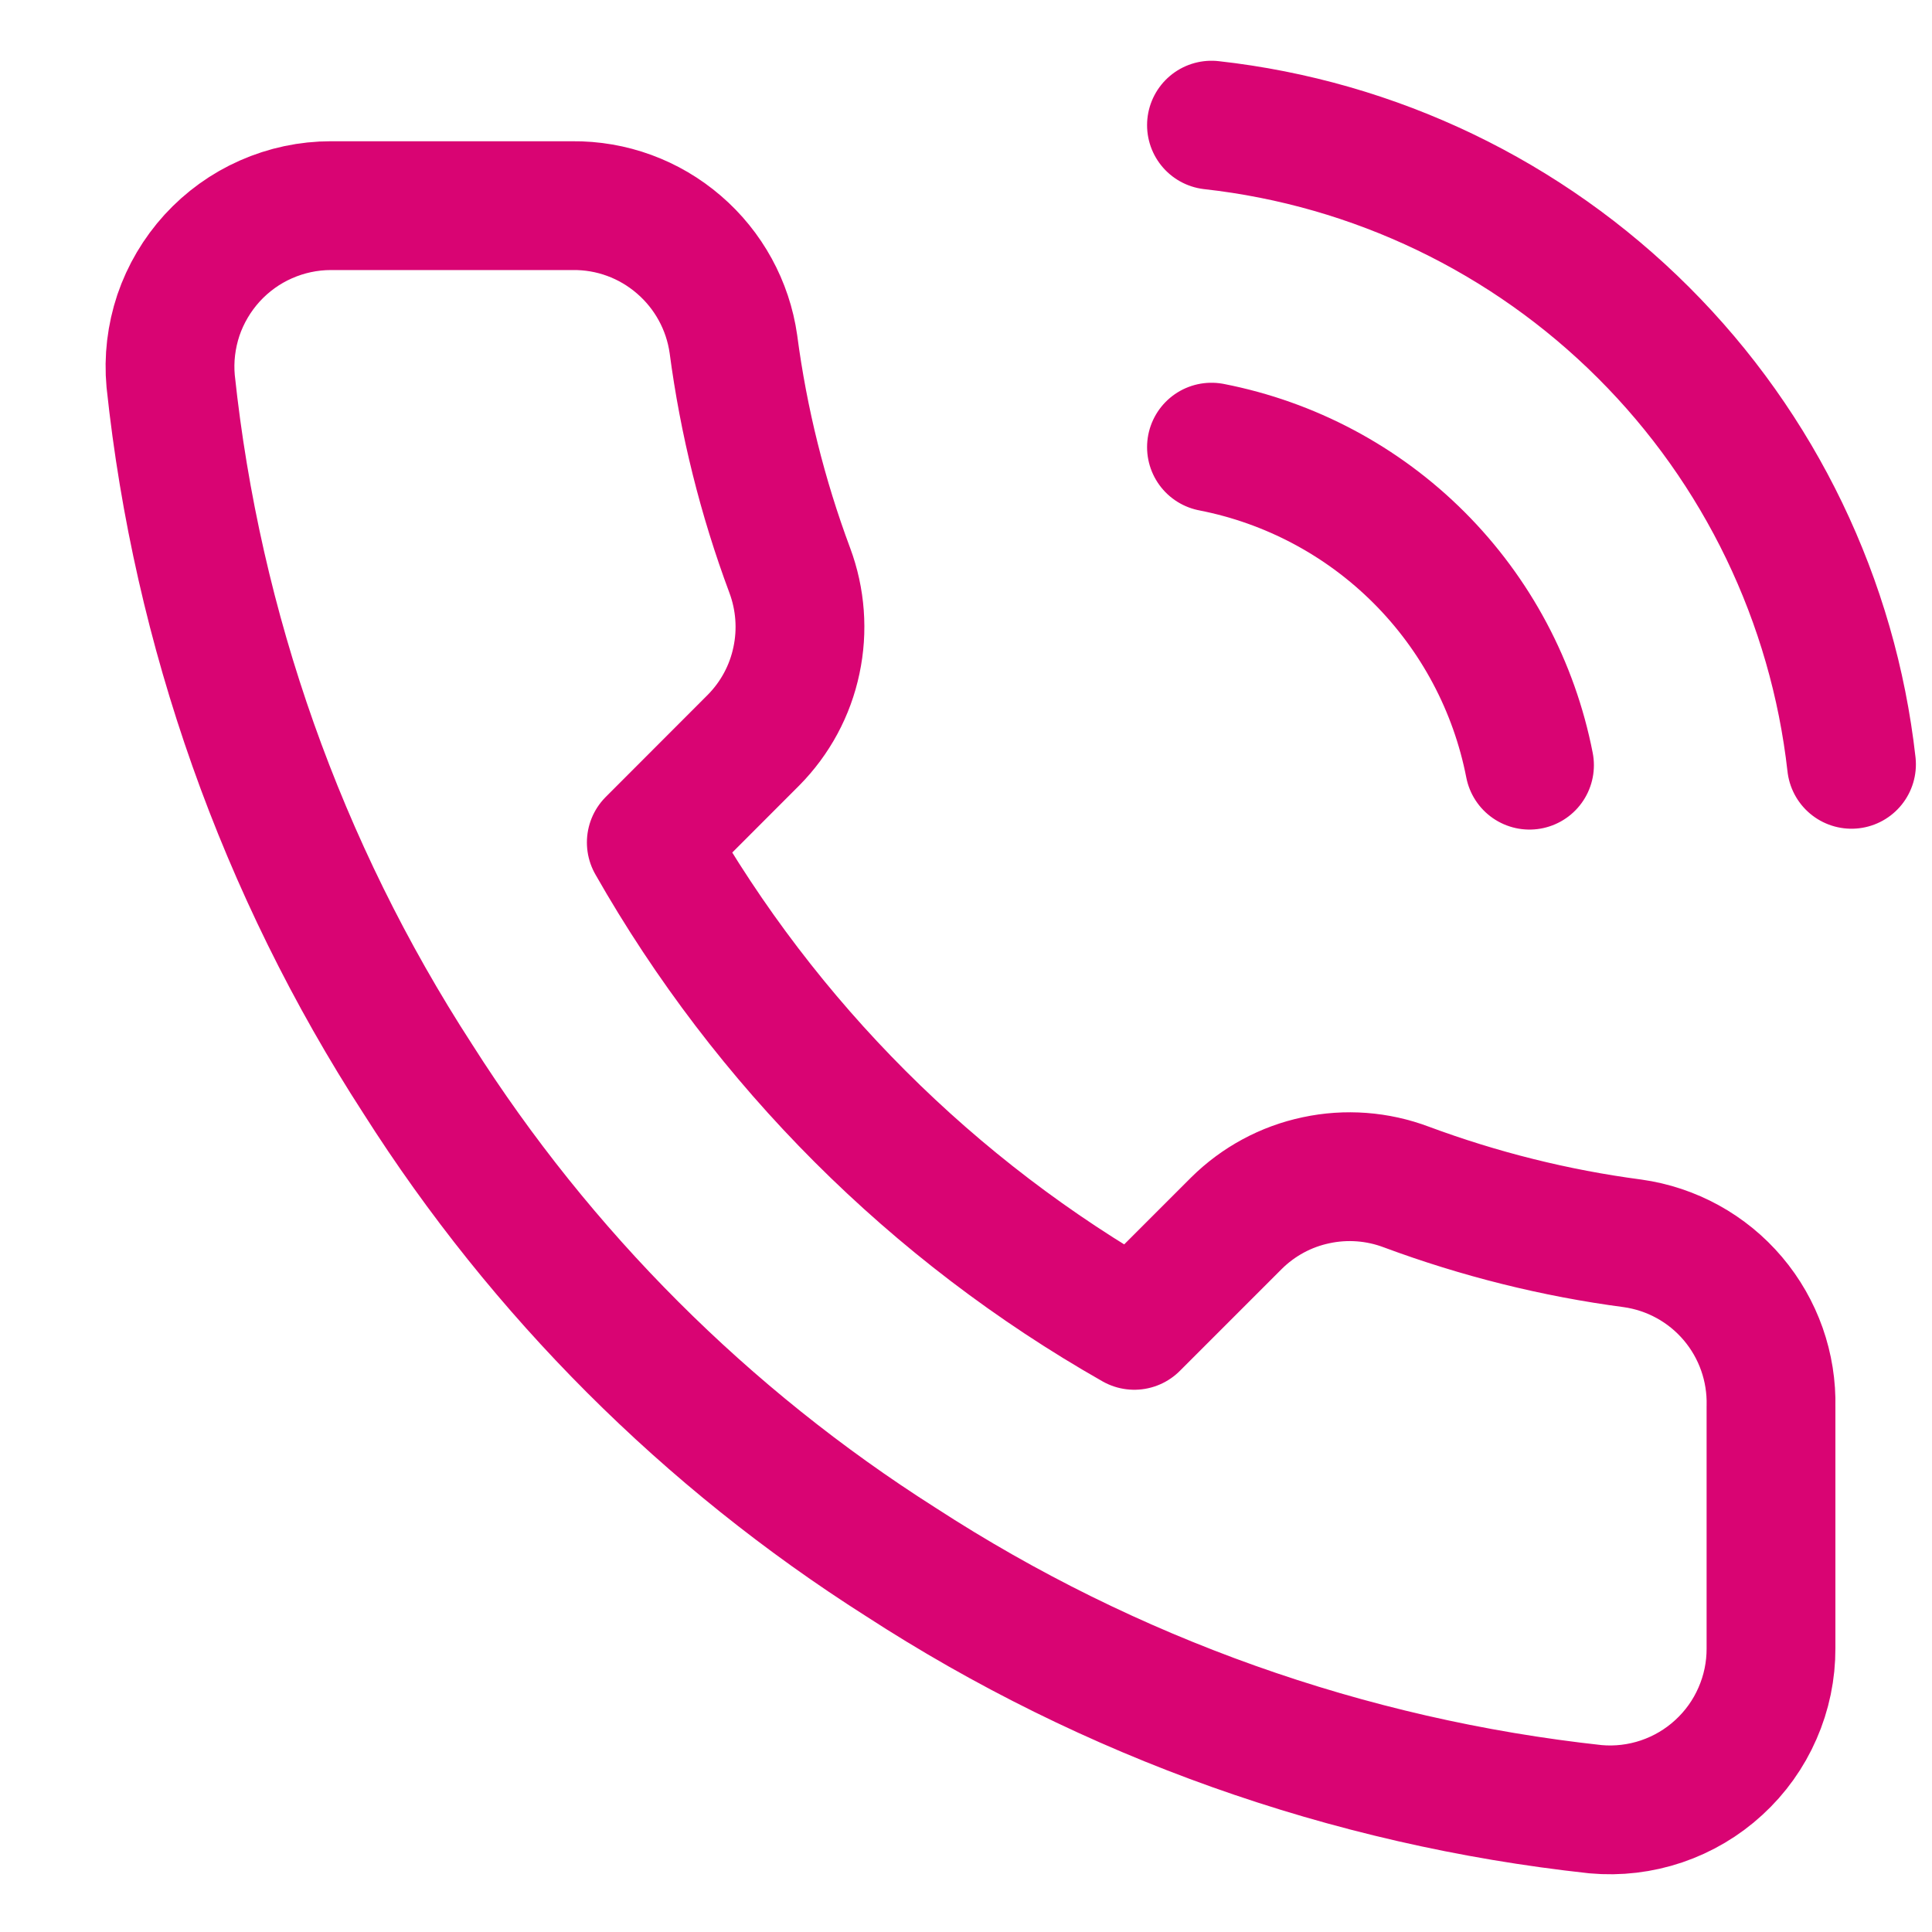 <svg width="18" height="18" viewBox="0 0 18 18" fill="none" xmlns="http://www.w3.org/2000/svg">
<g id="Vectors">
<path id="Vector" d="M11.287 4.166C12.02 4.309 12.693 4.667 13.221 5.195C13.749 5.723 14.107 6.396 14.25 7.129M11.287 1.166C12.809 1.335 14.229 2.017 15.312 3.099C16.396 4.181 17.079 5.599 17.25 7.121M16.5 13.106V15.356C16.501 15.565 16.458 15.772 16.374 15.963C16.291 16.154 16.168 16.326 16.014 16.467C15.86 16.609 15.678 16.716 15.481 16.783C15.283 16.85 15.073 16.875 14.865 16.856C12.557 16.605 10.34 15.817 8.393 14.553C6.58 13.402 5.044 11.866 3.893 10.053C2.625 8.097 1.836 5.869 1.59 3.551C1.571 3.344 1.596 3.135 1.662 2.937C1.729 2.74 1.836 2.559 1.976 2.405C2.117 2.251 2.287 2.128 2.478 2.044C2.668 1.96 2.874 1.916 3.083 1.916H5.333C5.697 1.912 6.049 2.041 6.325 2.279C6.601 2.516 6.782 2.846 6.833 3.206C6.928 3.926 7.104 4.633 7.358 5.314C7.458 5.582 7.48 5.874 7.42 6.154C7.361 6.435 7.222 6.692 7.02 6.896L6.068 7.849C7.135 9.726 8.69 11.281 10.568 12.348L11.52 11.396C11.724 11.194 11.981 11.055 12.262 10.996C12.542 10.936 12.834 10.958 13.102 11.059C13.783 11.312 14.49 11.489 15.21 11.584C15.574 11.635 15.907 11.818 16.145 12.099C16.383 12.38 16.509 12.738 16.5 13.106Z" stroke="#D90473" stroke-width="1.2" stroke-linecap="round" stroke-linejoin="round"/>
</g>
</svg>
